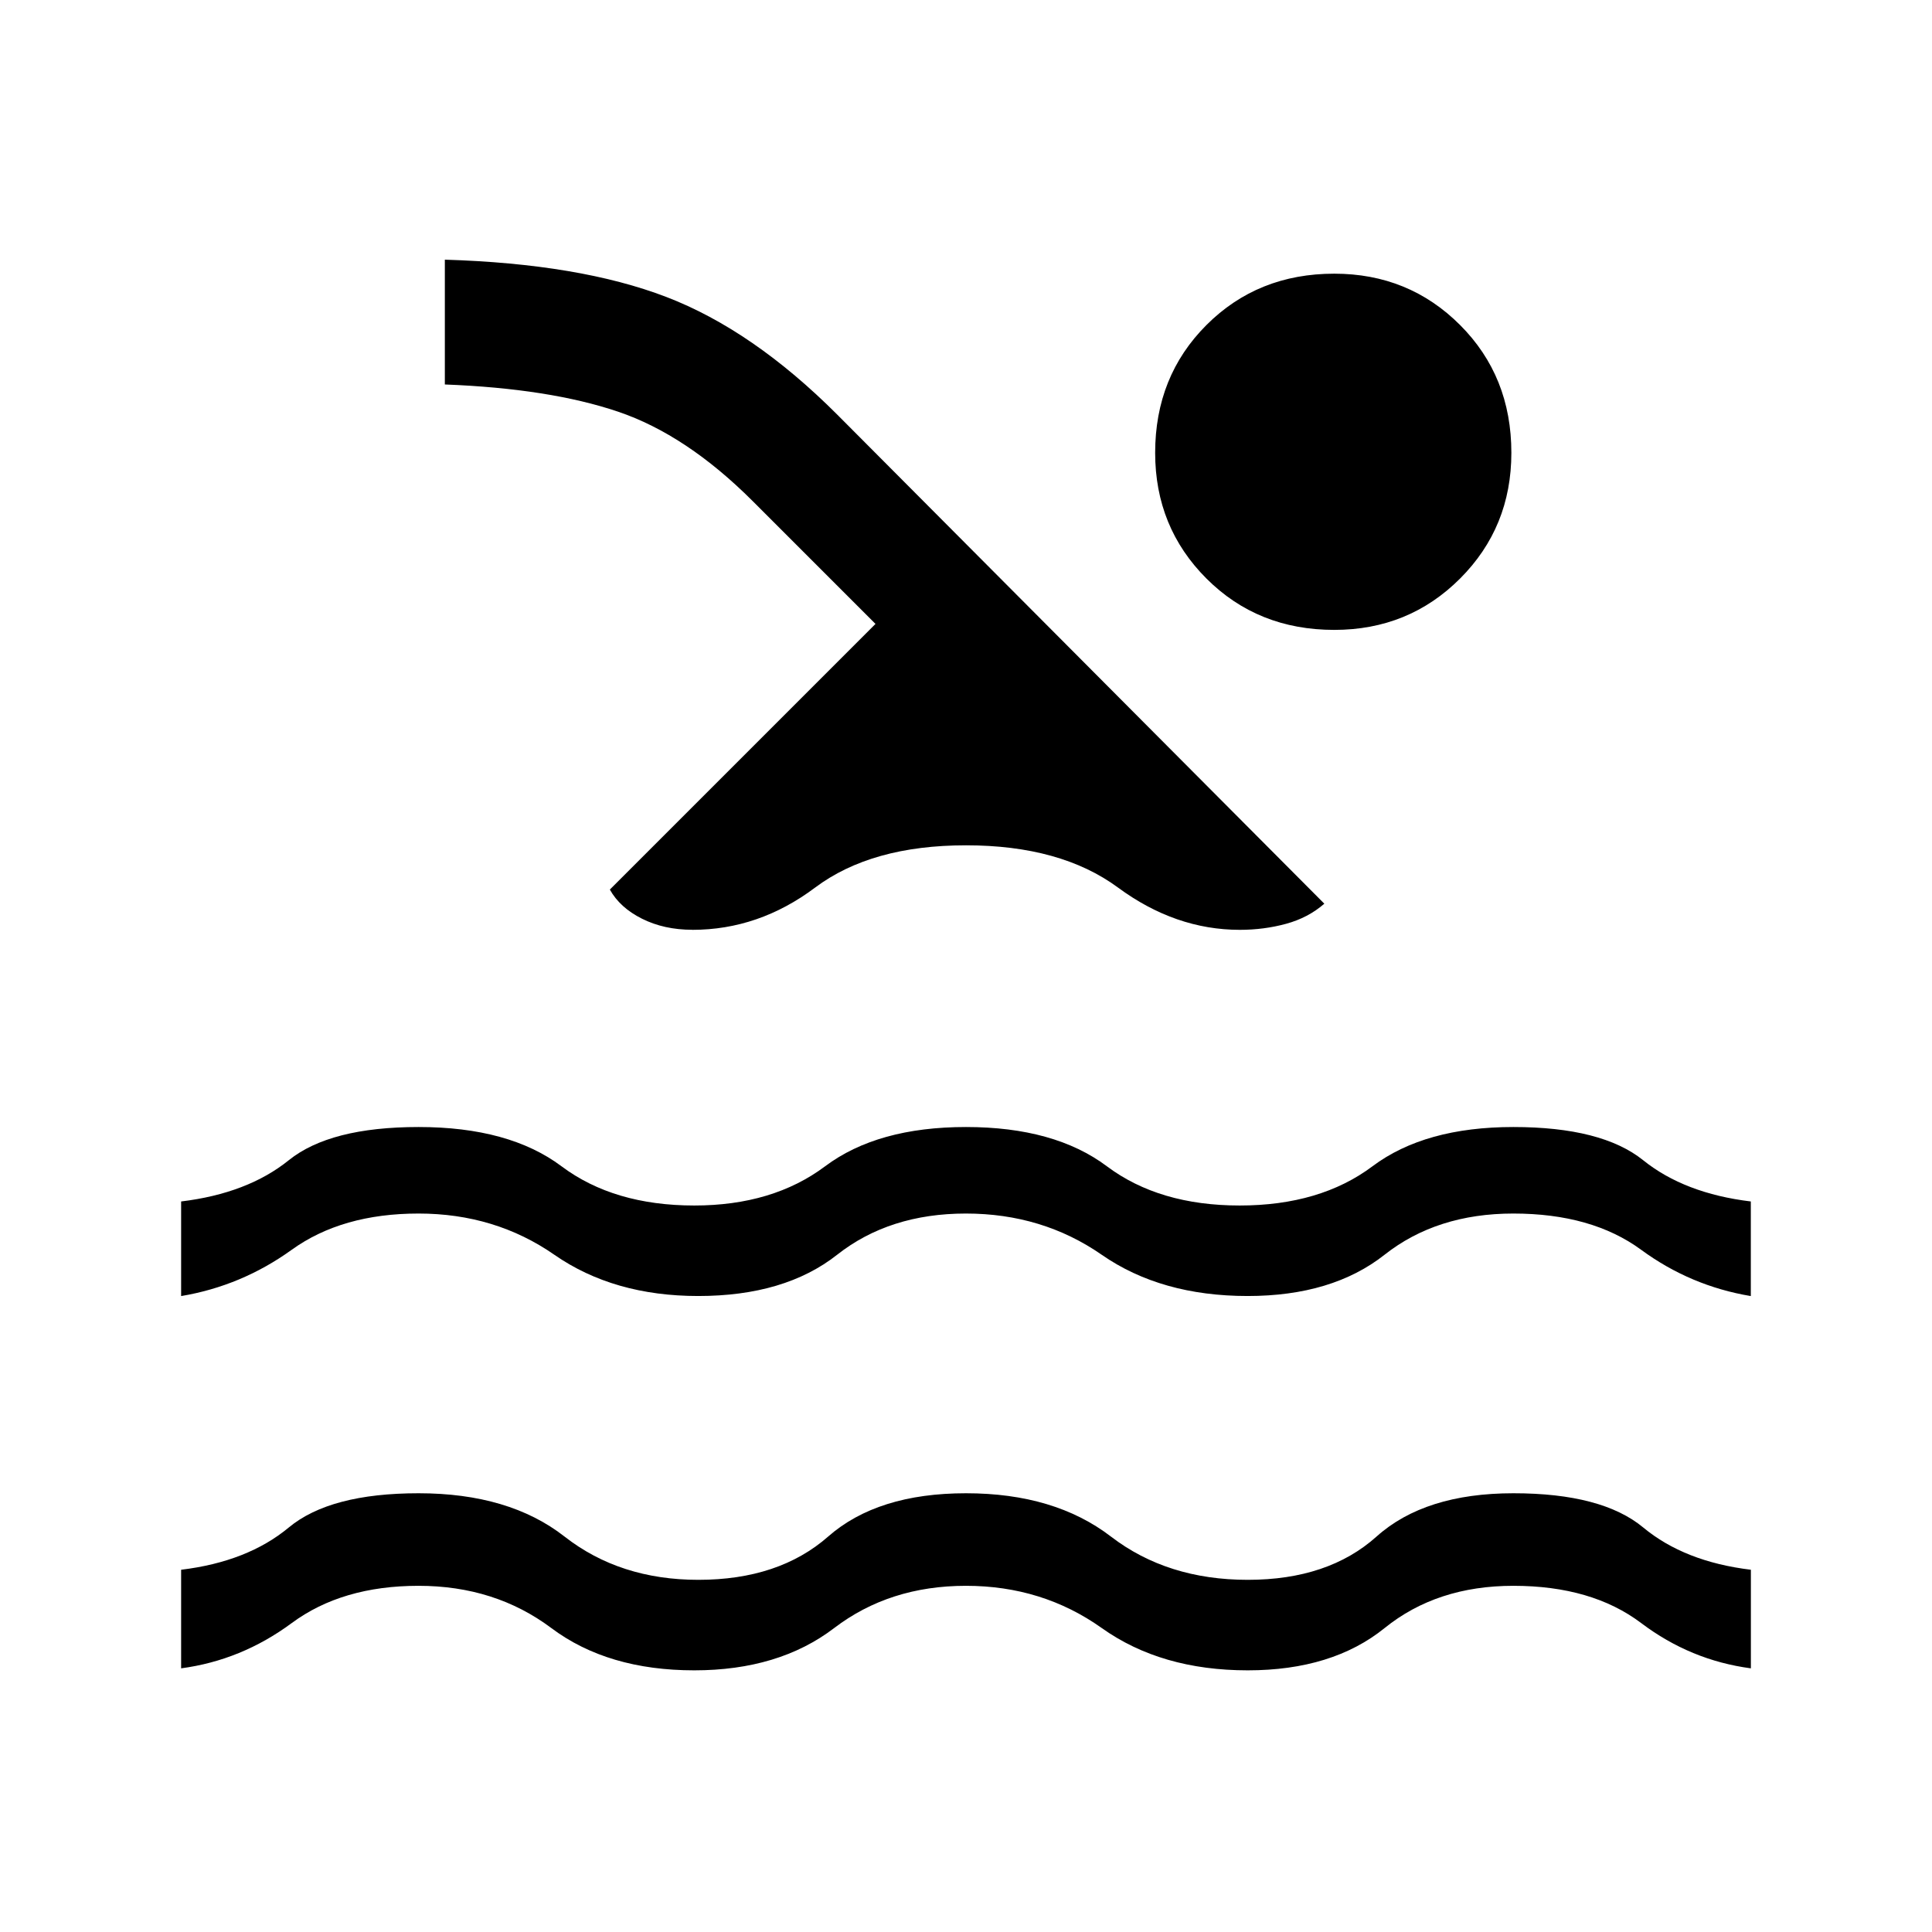 <!-- Generated by IcoMoon.io -->
<svg version="1.1" xmlns="http://www.w3.org/2000/svg" width="32" height="32" viewBox="0 0 32 32">
<title>sport</title>
<path d="M3 27.633v-1.633q1.1-0.133 1.783-0.7t2.15-0.567q1.5 0 2.417 0.717t2.217 0.717q1.333 0 2.15-0.717t2.283-0.717 2.4 0.717 2.267 0.717 2.133-0.717 2.267-0.717 2.15 0.567 1.783 0.7v1.633q-1-0.133-1.817-0.75t-2.117-0.617q-1.267 0-2.133 0.7t-2.267 0.7q-1.433 0-2.417-0.7t-2.25-0.7-2.183 0.7-2.317 0.7q-1.433 0-2.367-0.7t-2.2-0.7-2.1 0.617-1.833 0.75zM3 21.467v-1.567q1.1-0.133 1.783-0.683t2.15-0.55q1.5 0 2.367 0.65t2.2 0.65q1.3 0 2.167-0.65t2.333-0.65 2.333 0.65 2.2 0.65 2.2-0.65 2.333-0.65 2.15 0.55 1.783 0.683v1.567q-1-0.167-1.817-0.767t-2.117-0.6q-1.267 0-2.133 0.683t-2.267 0.683q-1.433 0-2.417-0.683t-2.25-0.683-2.133 0.683-2.3 0.683q-1.4 0-2.383-0.683t-2.25-0.683-2.1 0.6-1.833 0.767zM11.467 15.4q-0.467 0-0.833-0.183t-0.533-0.483l4.4-4.4-2.033-2.033q-1.1-1.1-2.233-1.483t-2.867-0.45v-2.067q2.233 0.067 3.667 0.617t2.833 1.95l8.067 8.1q-0.267 0.233-0.633 0.333t-0.767 0.1q-1.067 0-2.017-0.7t-2.517-0.7-2.5 0.7-2.033 0.7zM22.1 10.433q-1.267 0-2.117-0.85t-0.85-2.083q0-1.267 0.85-2.117t2.117-0.85q1.233 0 2.083 0.85t0.85 2.117q0 1.233-0.85 2.083t-2.083 0.85z"></path>
</svg>
